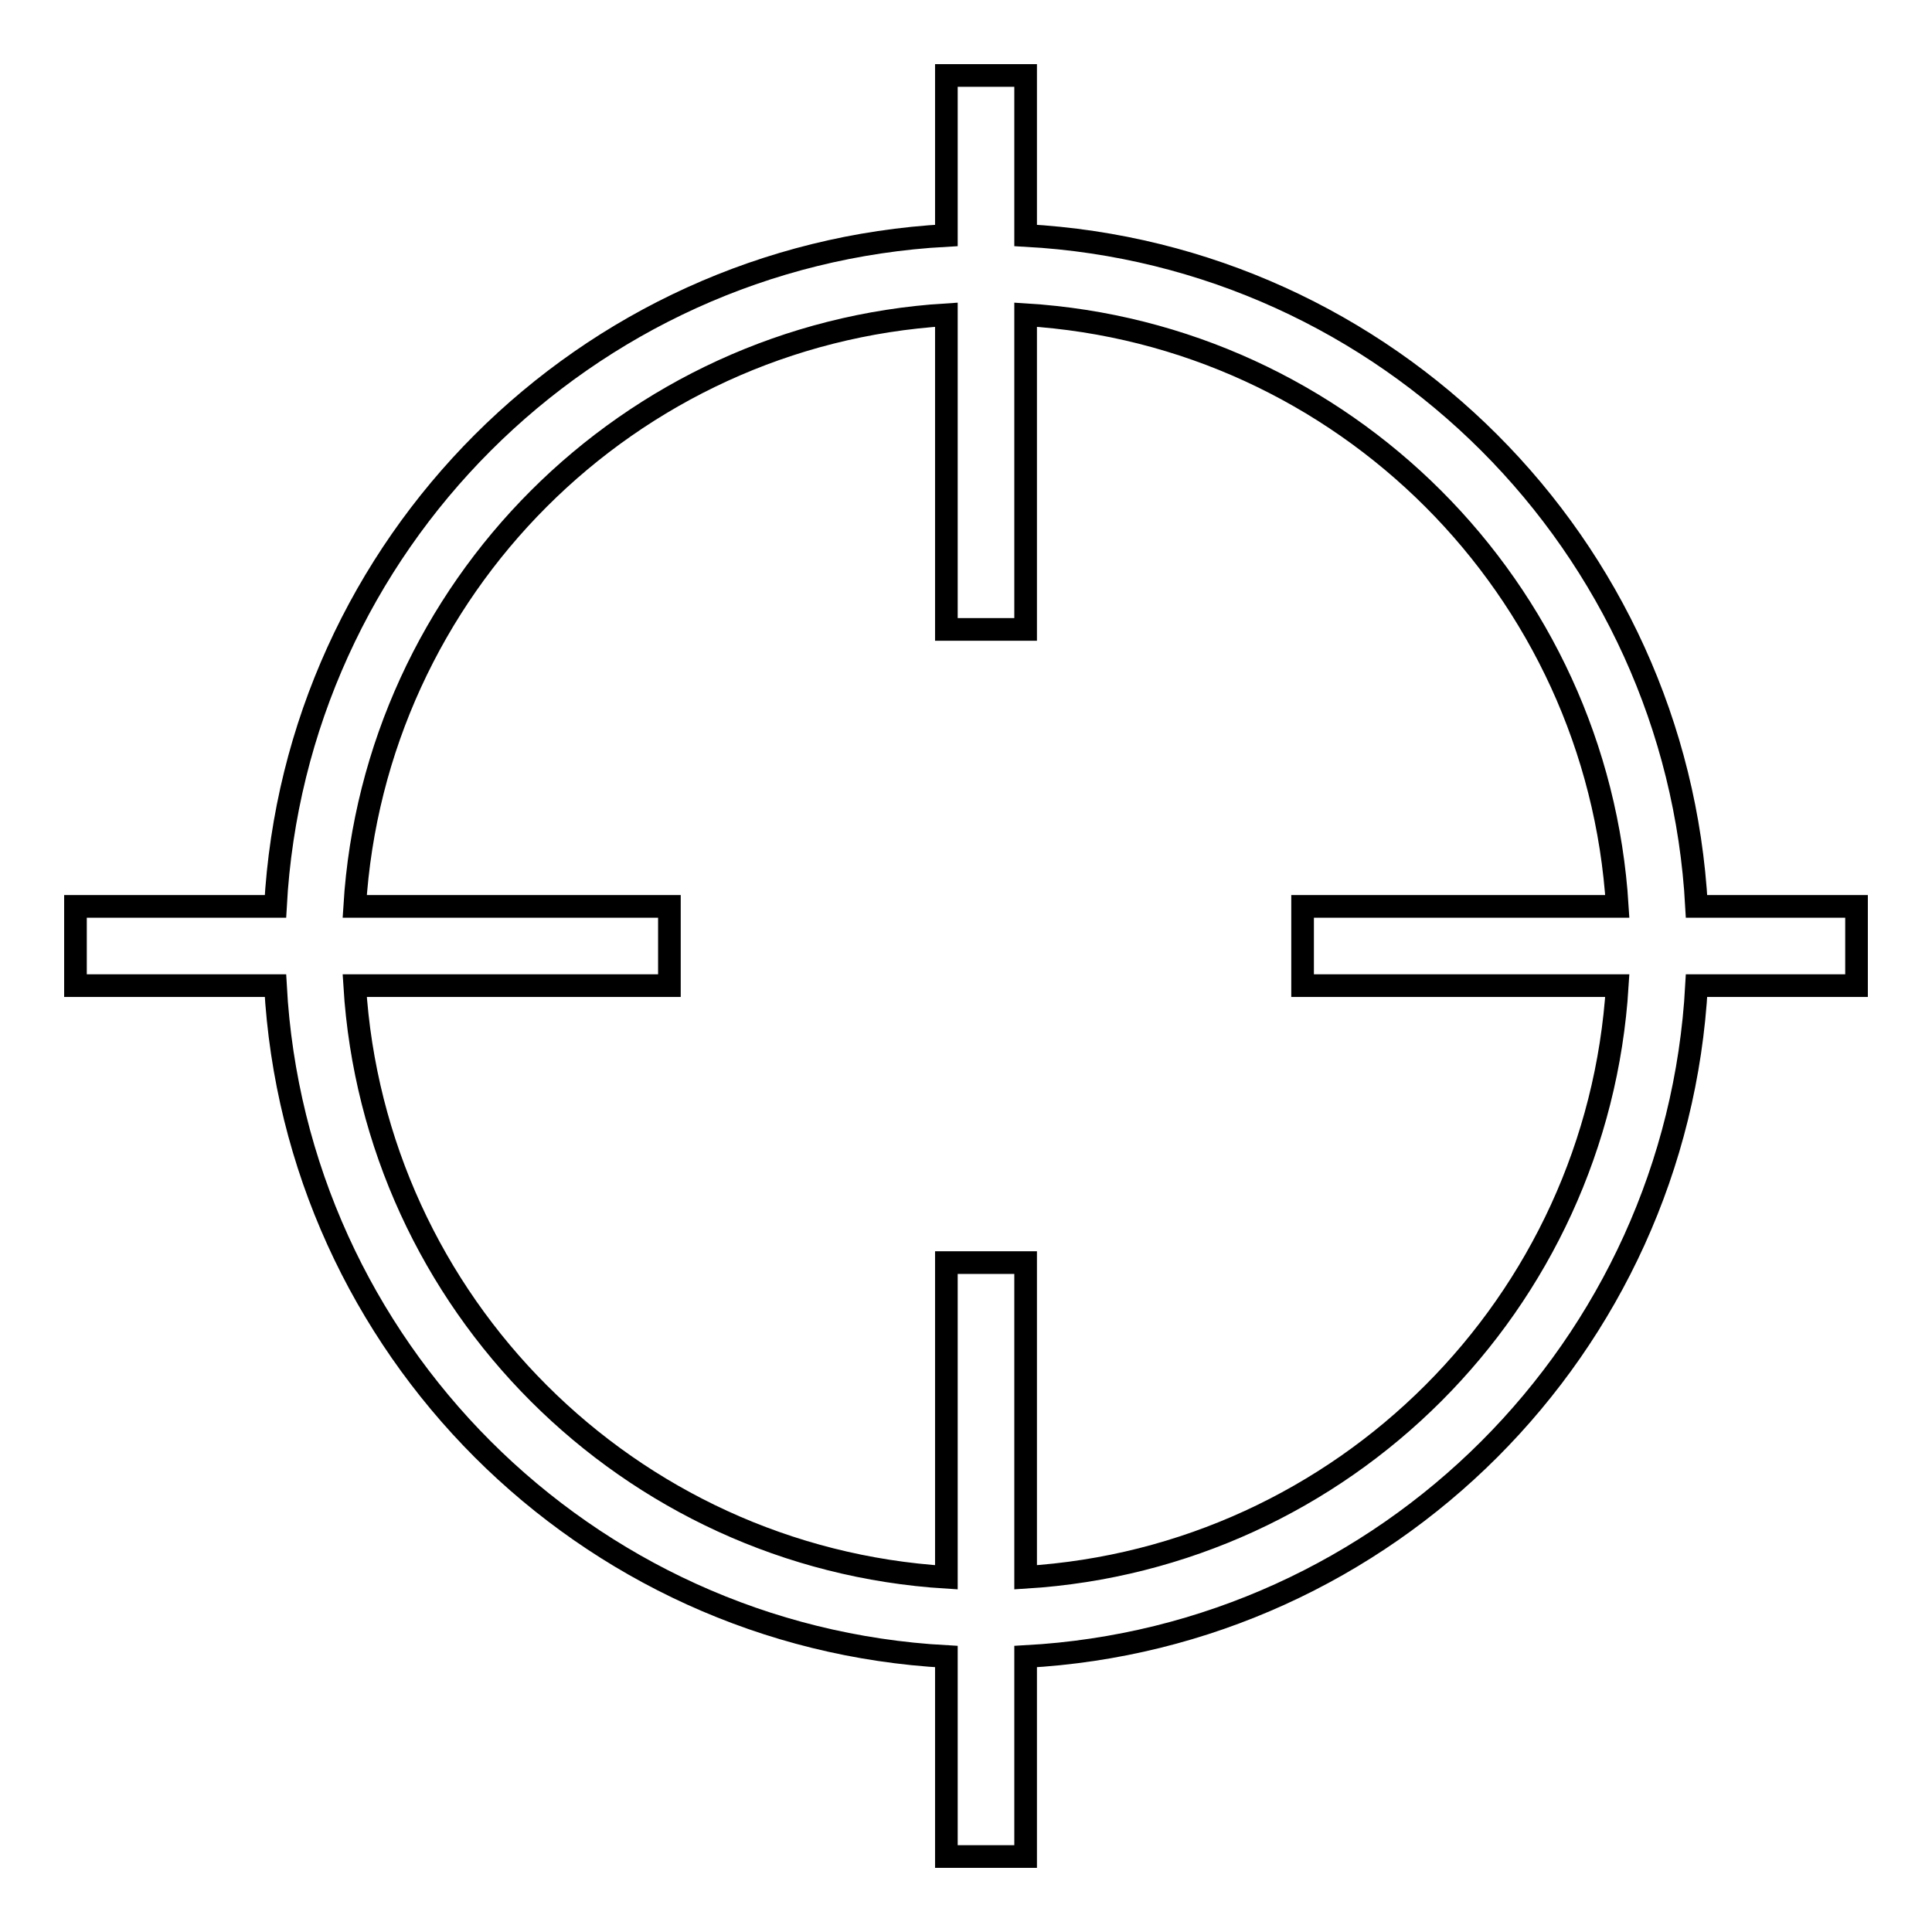 <?xml version="1.0" encoding="utf-8"?>
<!-- Svg Vector Icons : http://www.onlinewebfonts.com/icon -->
<!DOCTYPE svg PUBLIC "-//W3C//DTD SVG 1.1//EN" "http://www.w3.org/Graphics/SVG/1.1/DTD/svg11.dtd">
<svg version="1.1" xmlns="http://www.w3.org/2000/svg" xmlns:xlink="http://www.w3.org/1999/xlink" x="0px" y="0px" viewBox="0 0 256 256" enable-background="new 0 0 256 256" xml:space="preserve">
<g><g><g><g id="Rectangle_45_copy_7"><g><path stroke-width="3" fill-opacity="0" stroke="#000000"  d="M224.8,120.1c-2.6-47.9-41-86.3-88.9-88.9V10h-10.5v21.2c-47.9,2.6-86.3,41-88.9,88.9H10v10.5h26.5c2.6,47.9,41,86.3,88.9,88.9V246h10.5v-26.5c47.9-2.6,86.3-41,88.9-88.9H246v-10.5H224.8L224.8,120.1z M214.3,130.6c-2.6,42.1-36.3,75.8-78.4,78.4v-41.7h-10.5V209c-42.1-2.6-75.8-36.3-78.4-78.4h41.7v-10.5H47c2.6-42.1,36.3-75.8,78.4-78.4v41.7h10.5V41.7c42.1,2.6,75.8,36.3,78.4,78.4h-41.7v10.5L214.3,130.6L214.3,130.6z"/></g></g></g><g></g><g></g><g></g><g></g><g></g><g></g><g></g><g></g><g></g><g></g><g></g><g></g><g></g><g></g><g></g></g></g>
</svg>
